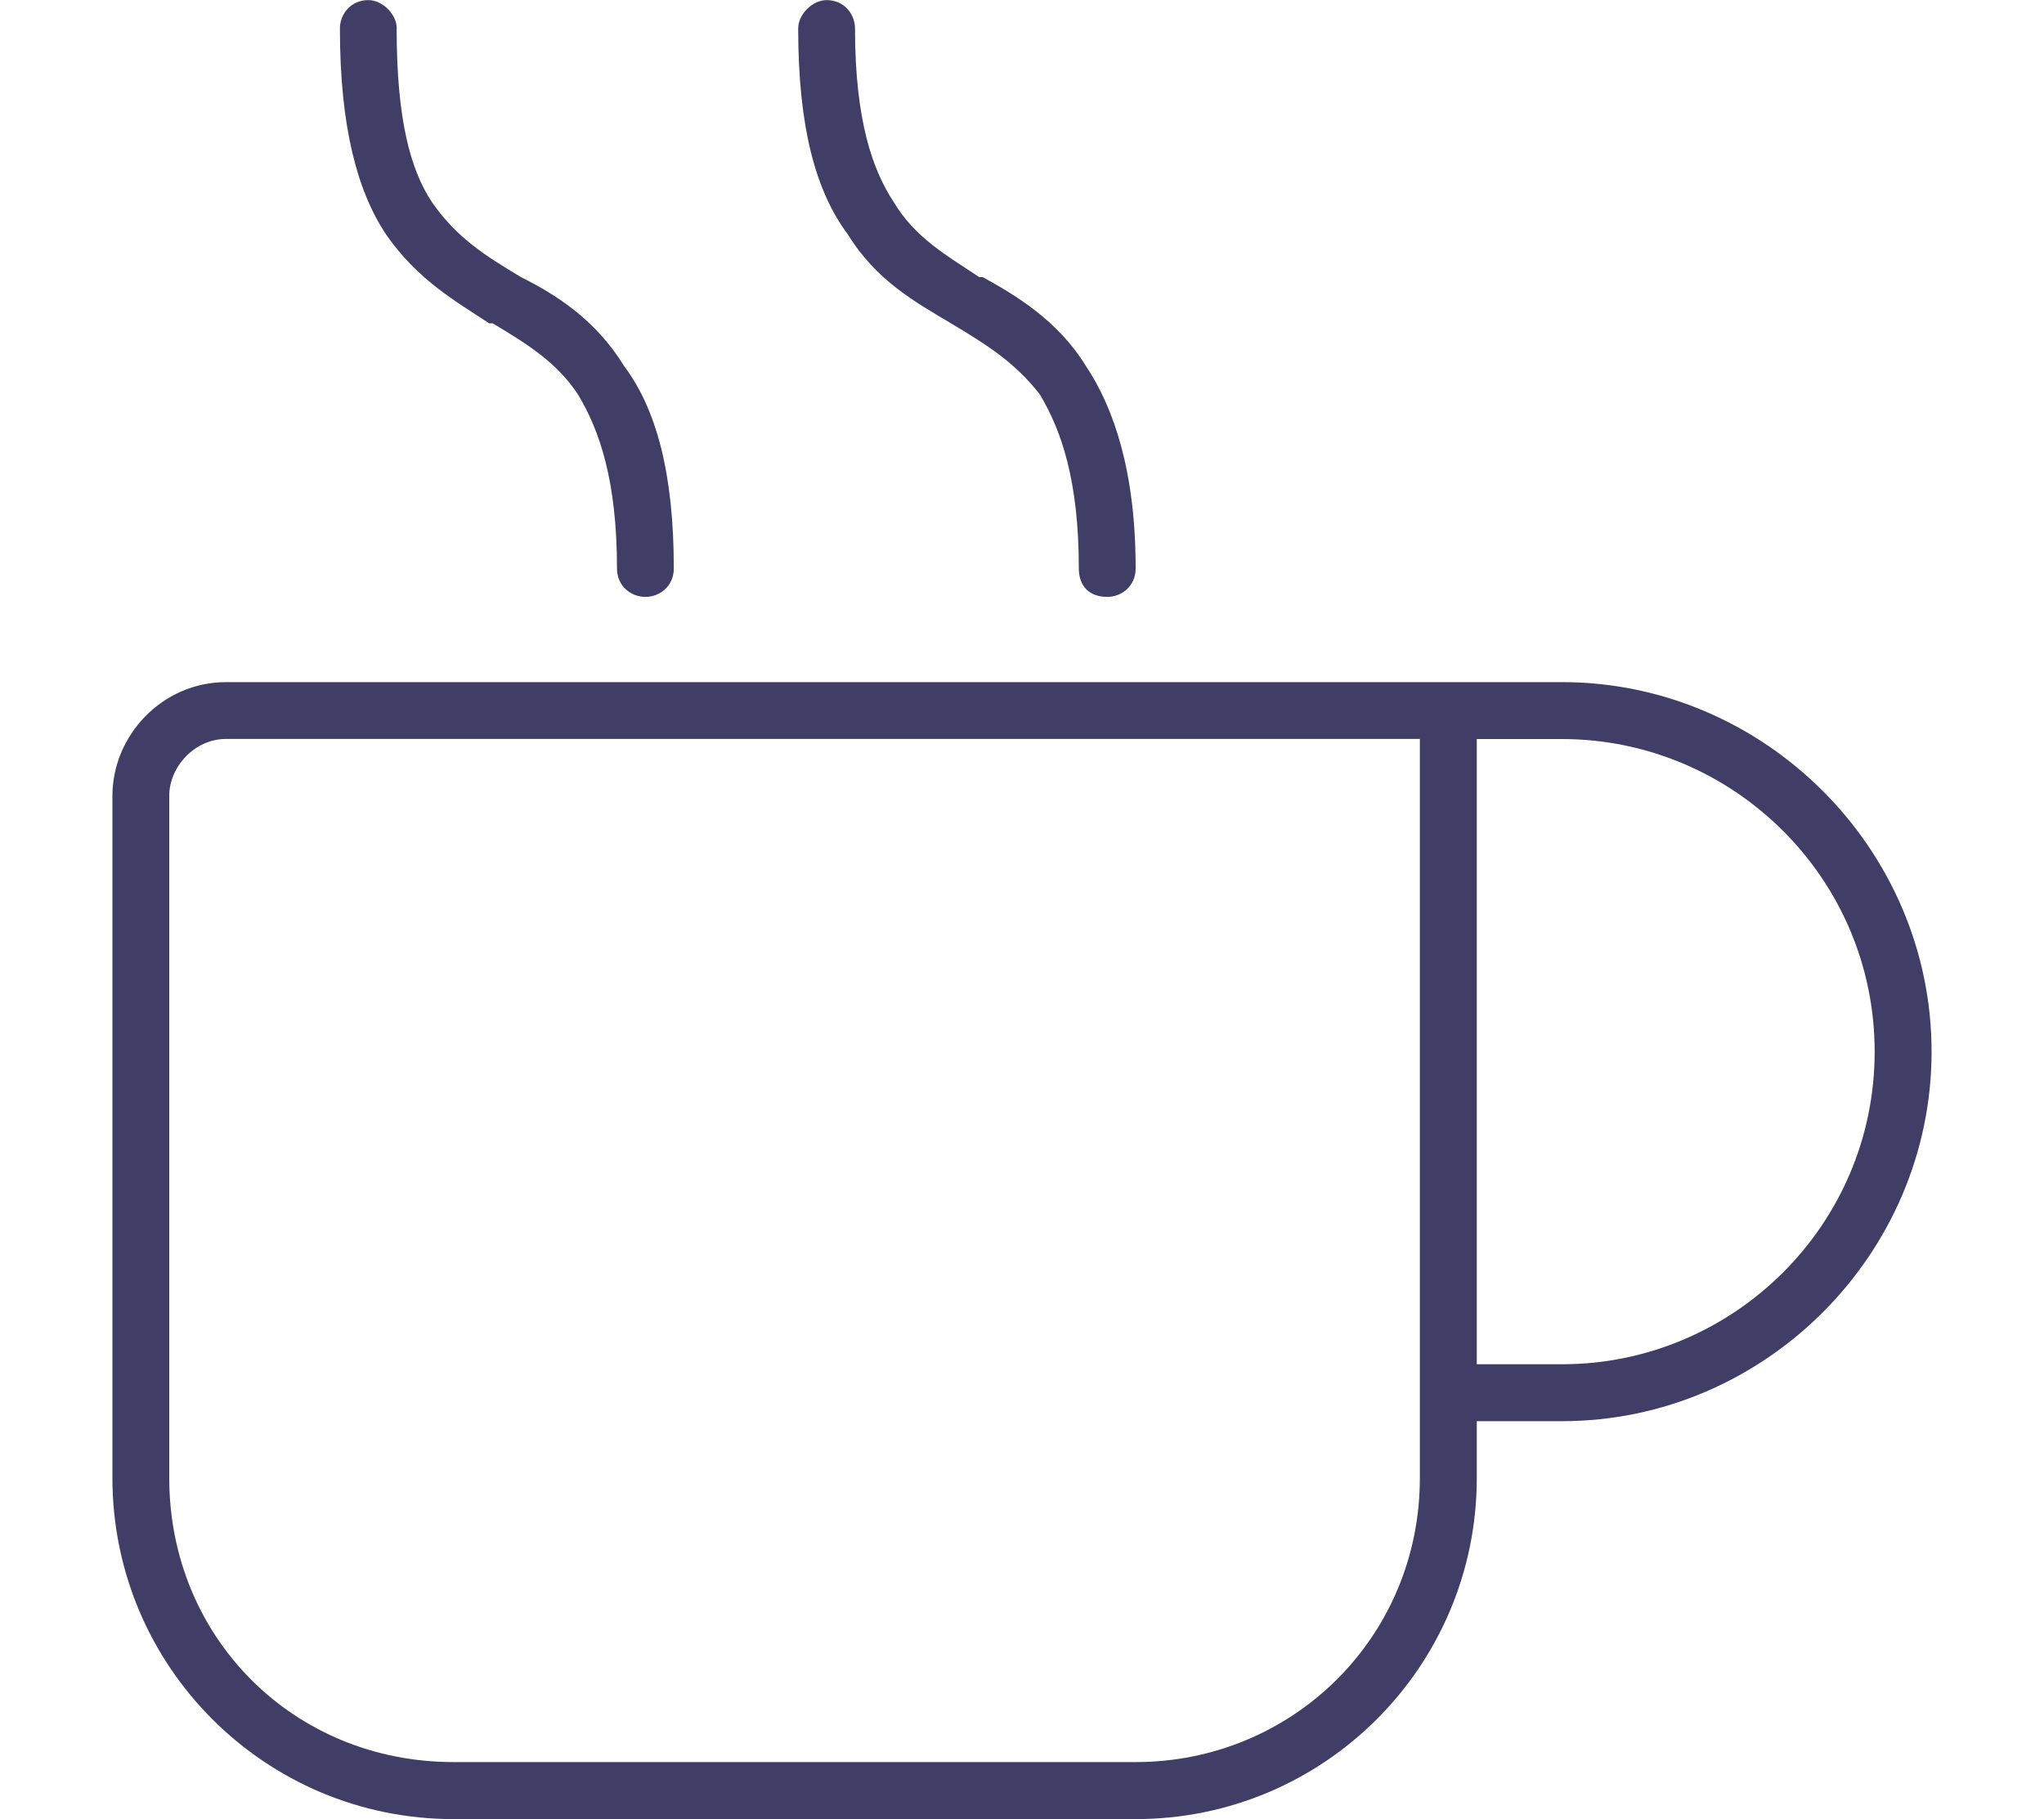 <?xml version="1.0" encoding="UTF-8"?> <svg xmlns="http://www.w3.org/2000/svg" id="Layer_1" viewBox="0 0 200 178"><path d="m38.81,2.78c0,9.04,1.39,13.91,3.48,17.04,2.43,3.48,5.21,5.21,8.69,7.3,3.48,1.74,7.3,4.17,10.08,8.69,3.13,4.17,4.87,10.43,4.87,19.82,0,1.74-1.39,2.78-2.78,2.78s-2.78-1.04-2.78-2.78c0-8.69-1.74-13.56-3.82-17.04-2.09-3.13-4.87-4.87-8.34-6.95h-.35c-3.13-2.09-6.95-4.17-10.08-8.69-2.78-4.17-4.52-10.43-4.52-20.16,0-1.39,1.04-2.78,2.78-2.78,1.39,0,2.78,1.39,2.78,2.78Zm44.85,0c0,9.04,1.74,13.91,3.82,17.04,2.09,3.48,5.21,5.21,8.34,7.3h.35c3.13,1.74,7.3,4.17,10.08,8.69,2.78,4.17,4.87,10.43,4.87,19.82,0,1.74-1.39,2.78-2.78,2.78-1.74,0-2.78-1.04-2.78-2.78,0-8.69-1.74-13.56-3.82-17.04-2.43-3.13-5.21-4.87-8.69-6.95s-7.3-4.17-10.08-8.69c-3.13-4.17-4.87-10.43-4.87-20.16,0-1.39,1.39-2.78,2.78-2.78,1.74,0,2.78,1.39,2.78,2.78Zm46.93,69.53H22.12c-3.13,0-5.56,2.78-5.56,5.56v66.75c0,15.64,12.17,27.81,27.81,27.81h66.75c15.3,0,27.81-12.17,27.81-27.81v-72.31h-8.34Zm13.91,61.19h8.34c16.69,0,30.59-13.56,30.59-30.59s-13.91-30.59-30.59-30.59h-8.34v61.19Zm0,11.13c0,18.43-14.95,33.38-33.38,33.38H44.37c-18.43,0-33.37-14.95-33.37-33.38v-66.75c0-5.91,4.87-11.13,11.12-11.13h130.72c19.82,0,36.16,16.34,36.16,36.16s-16.34,36.16-36.16,36.16h-8.34v5.56Z" style="fill:#403d66; stroke-width:0px;"></path></svg> 